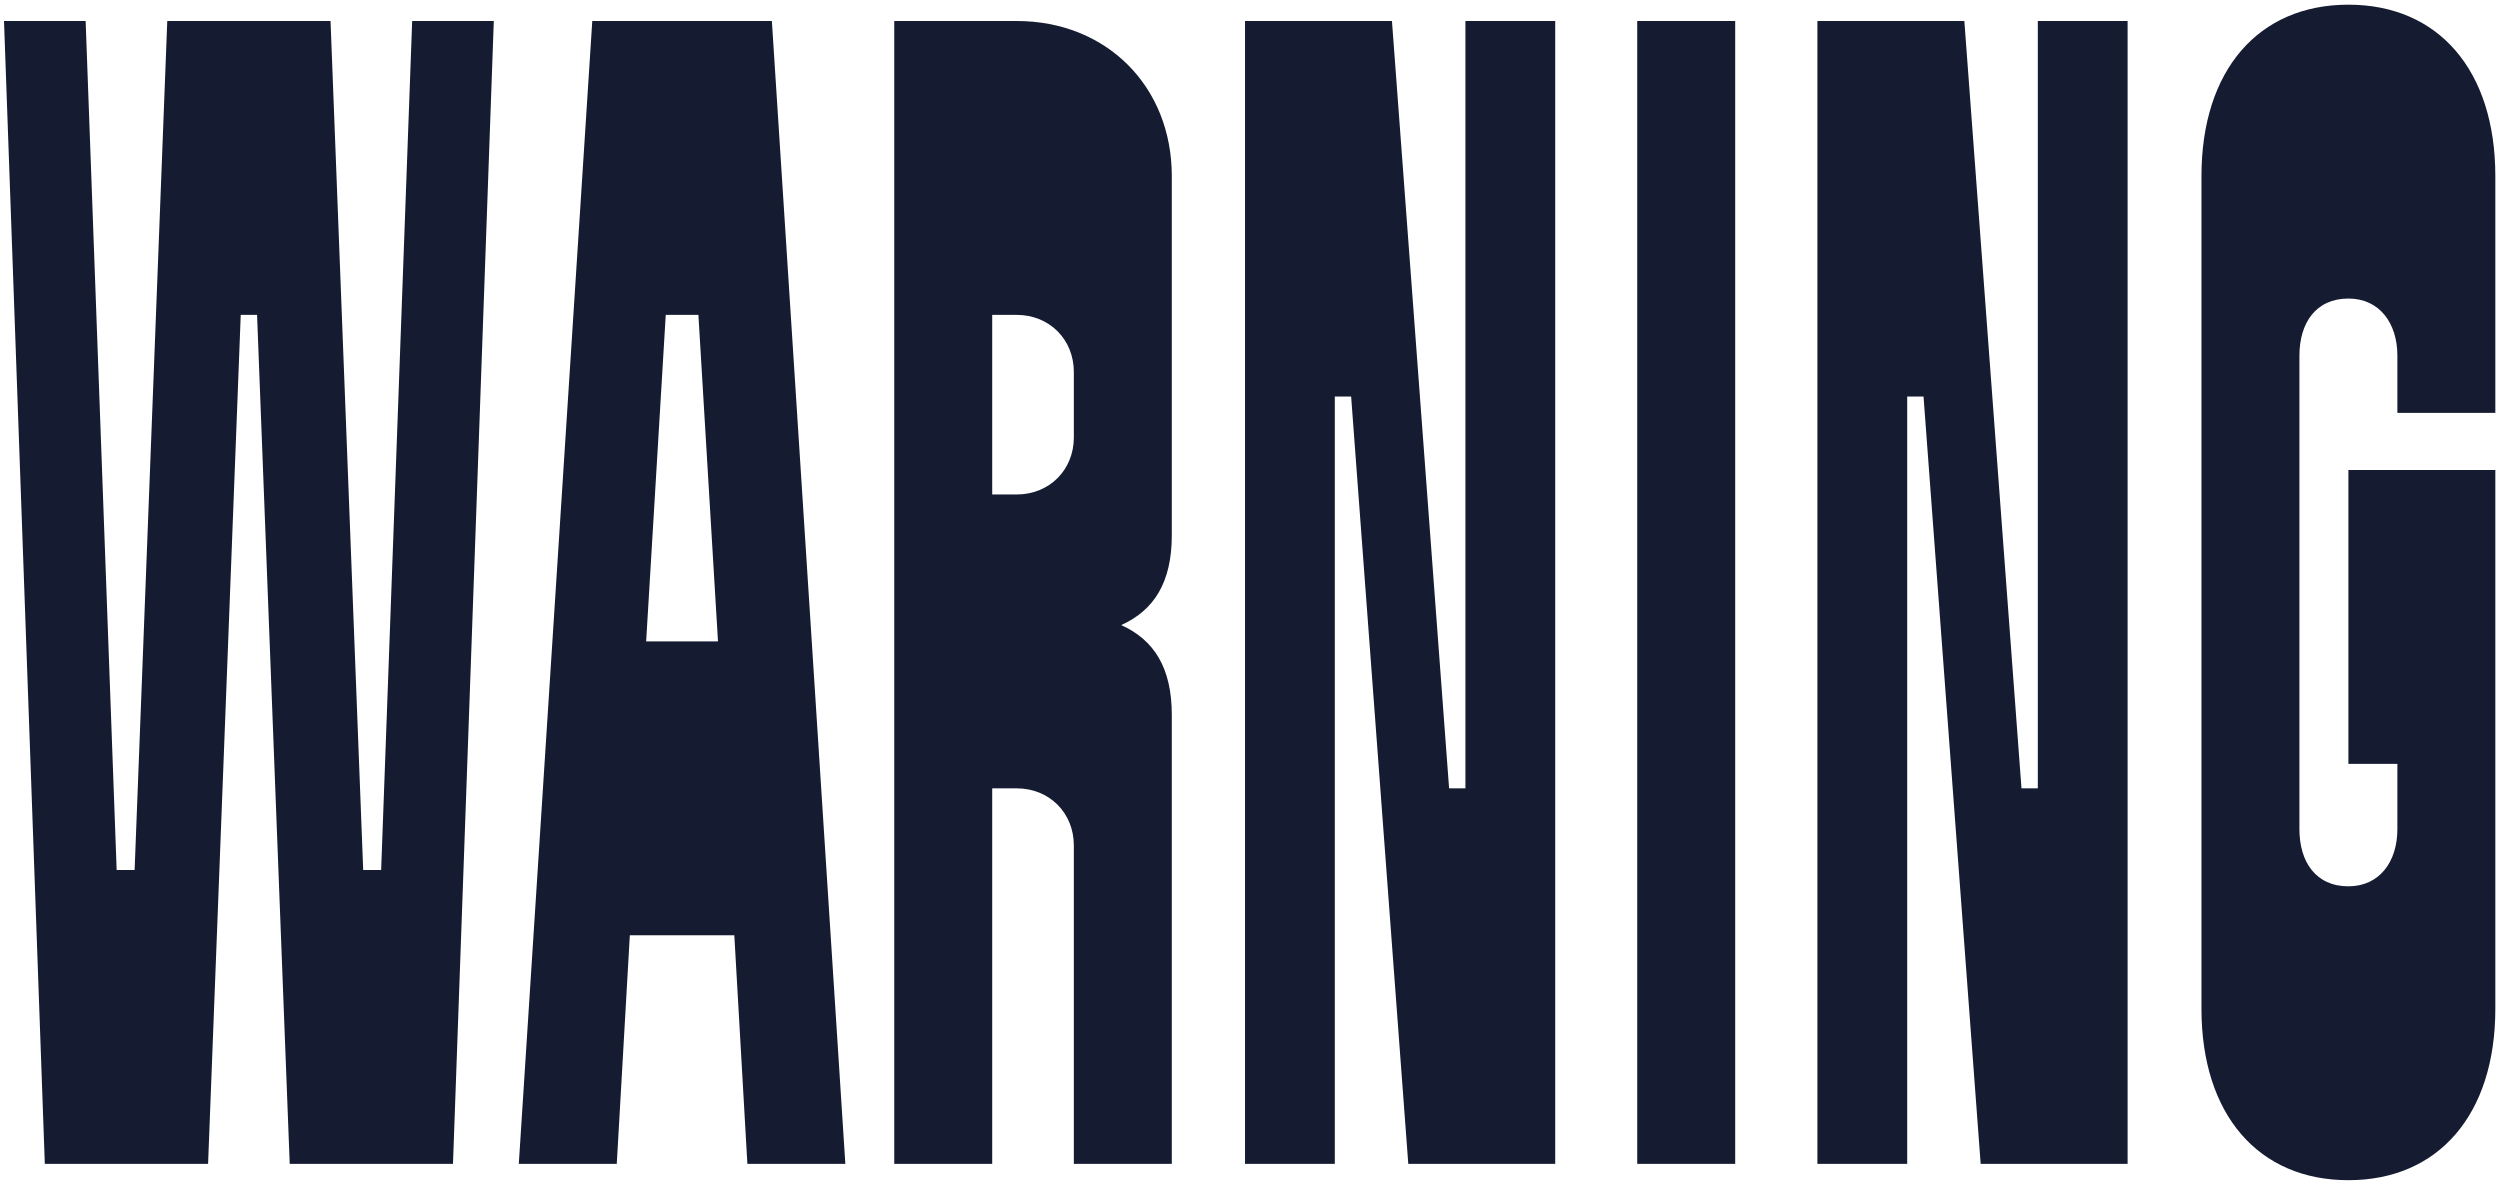 <svg width="490" height="232" viewBox="0 0 490 232" fill="none" xmlns="http://www.w3.org/2000/svg">
<path d="M460.286 92.118H489.086V197.717C489.086 218.517 477.886 231.317 460.286 231.317C442.686 231.317 431.486 218.517 431.486 197.717V34.517C431.486 13.717 442.686 0.917 460.286 0.917C477.886 0.917 489.086 13.717 489.086 34.517V80.918H469.886V69.718C469.886 63.318 466.366 58.517 460.286 58.517C453.886 58.517 450.686 63.318 450.686 69.718V162.517C450.686 168.917 453.886 173.717 460.286 173.717C466.366 173.717 469.886 168.917 469.886 162.517V149.717H460.286V92.118Z" fill="#151B31"/>
<path d="M356.211 4.117H385.011L396.211 154.517H399.411V4.117H417.011V228.117H388.211L377.011 77.717H373.811V228.117H356.211V4.117Z" fill="#151B31"/>
<path d="M320.898 4.117H340.098V228.117H320.898V4.117Z" fill="#151B31"/>
<path d="M244.023 4.117H272.823L284.023 154.517H287.223V4.117H304.823V228.117H276.023L264.823 77.717H261.623V228.117H244.023V4.117Z" fill="#151B31"/>
<path d="M175.273 228.117V4.117H199.273C216.873 4.117 229.673 16.917 229.673 34.517V104.917C229.673 114.197 226.153 119.637 219.753 122.517C226.153 125.397 229.673 130.837 229.673 140.117V228.117H210.473V165.717C210.473 159.317 205.673 154.517 199.273 154.517H194.473V228.117H175.273ZM199.273 61.717H194.473V96.917H199.273C205.673 96.917 210.473 92.117 210.473 85.717V72.917C210.473 66.517 205.673 61.717 199.273 61.717Z" fill="#151B31"/>
<path d="M116.086 4.117H151.286L165.686 228.117H146.486L143.926 183.317H123.446L120.886 228.117H101.686L116.086 4.117ZM130.486 61.717L126.646 125.717H140.726L136.886 61.717H130.486Z" fill="#151B31"/>
<path d="M8.785 228.117L0.785 4.117H16.785L22.865 170.517H26.385L32.785 4.117H64.785L71.185 170.517H74.705L80.785 4.117H96.785L88.785 228.117H56.785L50.385 61.717H47.185L40.785 228.117H8.785Z" fill="#151B31"/>
</svg>
